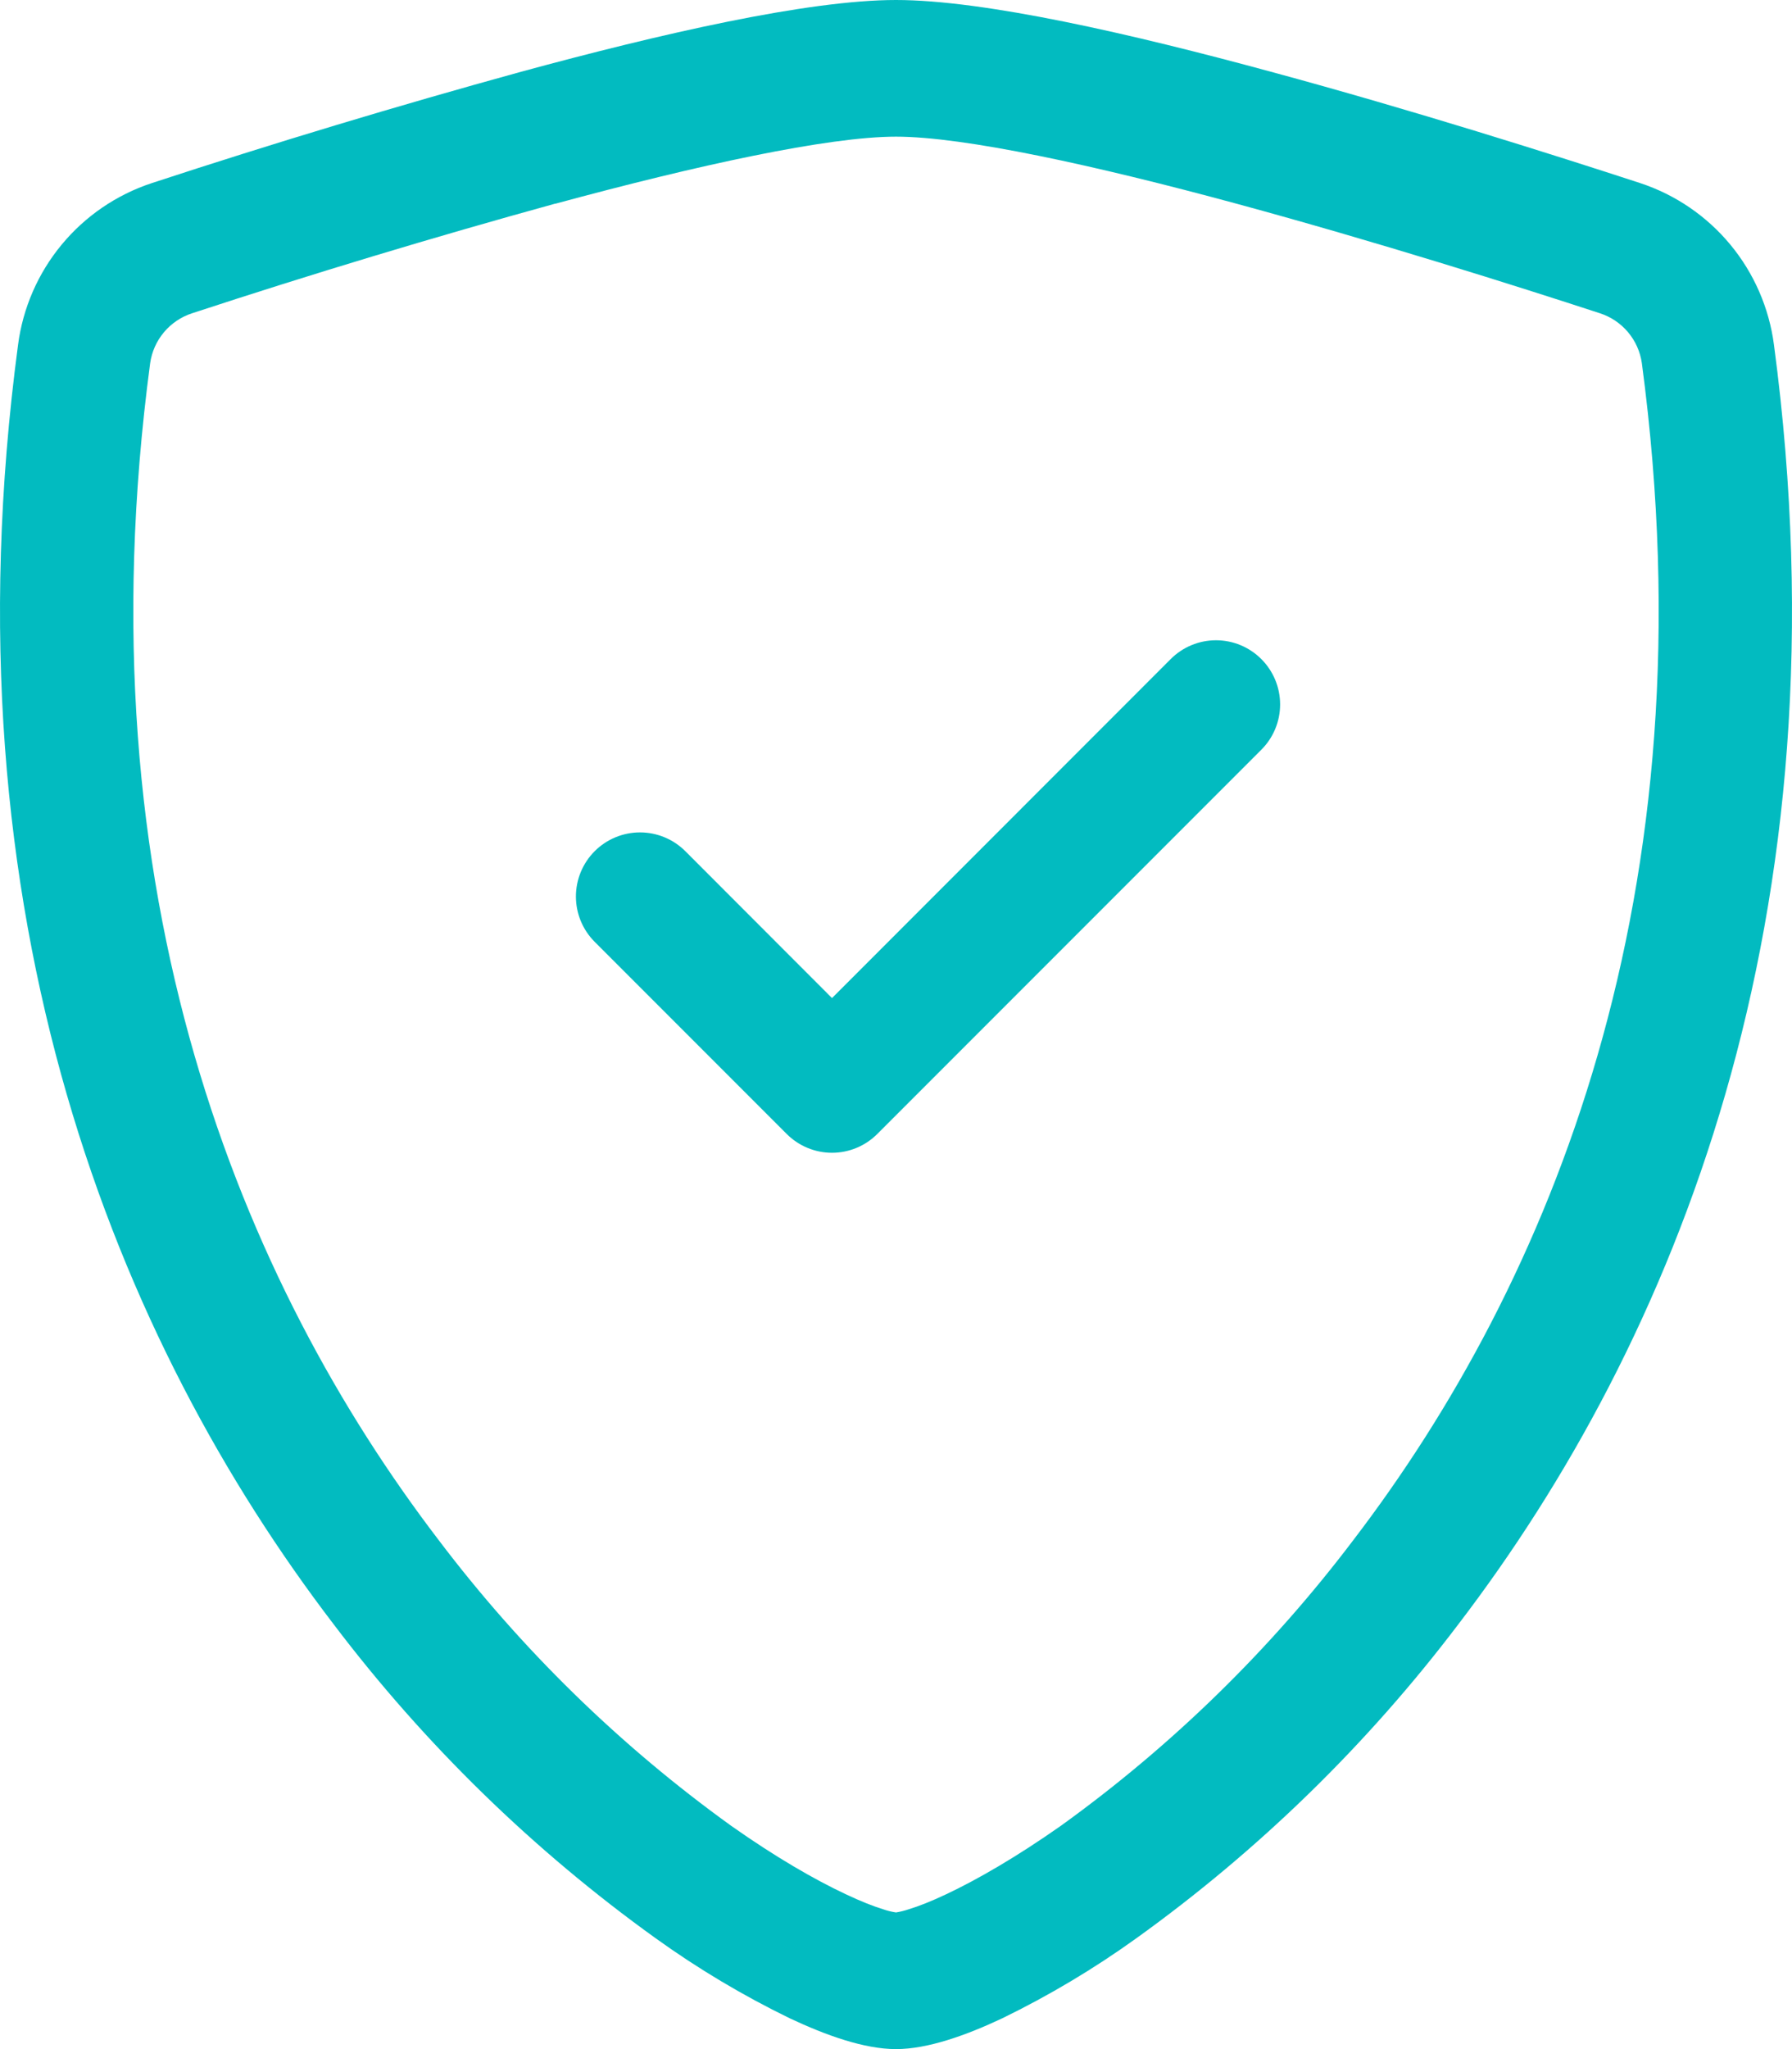 <?xml version="1.0" encoding="UTF-8"?> <svg xmlns="http://www.w3.org/2000/svg" width="175" height="200" viewBox="0 0 175 200" fill="none"> <path d="M54.225 19.875C42.32 23.156 30.496 26.724 18.763 30.575C17.691 30.922 16.739 31.563 16.014 32.425C15.289 33.287 14.821 34.335 14.663 35.45C7.738 87.412 23.738 125.325 42.825 150.3C50.907 160.98 60.543 170.389 71.413 178.212C75.738 181.262 79.563 183.462 82.575 184.875C84.075 185.587 85.3 186.062 86.238 186.35C86.648 186.494 87.07 186.598 87.5 186.662C87.925 186.593 88.343 186.489 88.75 186.35C89.7 186.062 90.925 185.587 92.425 184.875C95.425 183.462 99.263 181.25 103.588 178.212C114.457 170.388 124.093 160.98 132.175 150.3C151.263 125.338 167.263 87.412 160.338 35.45C160.181 34.334 159.713 33.286 158.988 32.423C158.263 31.561 157.31 30.921 156.238 30.575C148.1 27.913 134.363 23.575 120.775 19.887C106.9 16.125 94.138 13.338 87.5 13.338C80.875 13.338 68.1 16.125 54.225 19.887V19.875ZM50.9 7C64.463 3.312 78.875 0 87.5 0C96.125 0 110.538 3.312 124.1 7C137.975 10.75 151.963 15.188 160.188 17.875C163.626 19.011 166.675 21.093 168.984 23.884C171.292 26.674 172.766 30.059 173.238 33.65C180.688 89.612 163.4 131.088 142.425 158.525C133.531 170.262 122.925 180.598 110.963 189.188C106.826 192.16 102.444 194.773 97.863 197C94.363 198.65 90.6 200 87.5 200C84.4 200 80.65 198.65 77.138 197C72.556 194.773 68.174 192.16 64.038 189.188C52.075 180.598 41.47 170.262 32.575 158.525C11.6 131.088 -5.687 89.612 1.763 33.65C2.234 30.059 3.708 26.674 6.017 23.884C8.325 21.093 11.374 19.011 14.813 17.875C26.753 13.96 38.785 10.334 50.9 7Z" fill="#02BBC0"></path> <path d="M123.175 64.328C123.757 64.909 124.219 65.599 124.534 66.358C124.849 67.117 125.011 67.931 125.011 68.753C125.011 69.575 124.849 70.389 124.534 71.149C124.219 71.908 123.757 72.598 123.175 73.178L85.675 110.678C85.094 111.26 84.405 111.722 83.645 112.037C82.886 112.352 82.072 112.515 81.25 112.515C80.428 112.515 79.614 112.352 78.855 112.037C78.095 111.722 77.406 111.26 76.825 110.678L58.075 91.928C57.494 91.347 57.033 90.657 56.718 89.898C56.404 89.139 56.242 88.325 56.242 87.503C56.242 86.682 56.404 85.868 56.718 85.109C57.033 84.349 57.494 83.659 58.075 83.078C58.656 82.497 59.346 82.036 60.105 81.722C60.864 81.407 61.678 81.246 62.5 81.246C63.322 81.246 64.136 81.407 64.895 81.722C65.654 82.036 66.344 82.497 66.925 83.078L81.25 97.416L114.325 64.328C114.906 63.746 115.595 63.285 116.355 62.969C117.114 62.654 117.928 62.492 118.75 62.492C119.572 62.492 120.386 62.654 121.146 62.969C121.905 63.285 122.595 63.746 123.175 64.328Z" fill="#02BBC0"></path> </svg> 